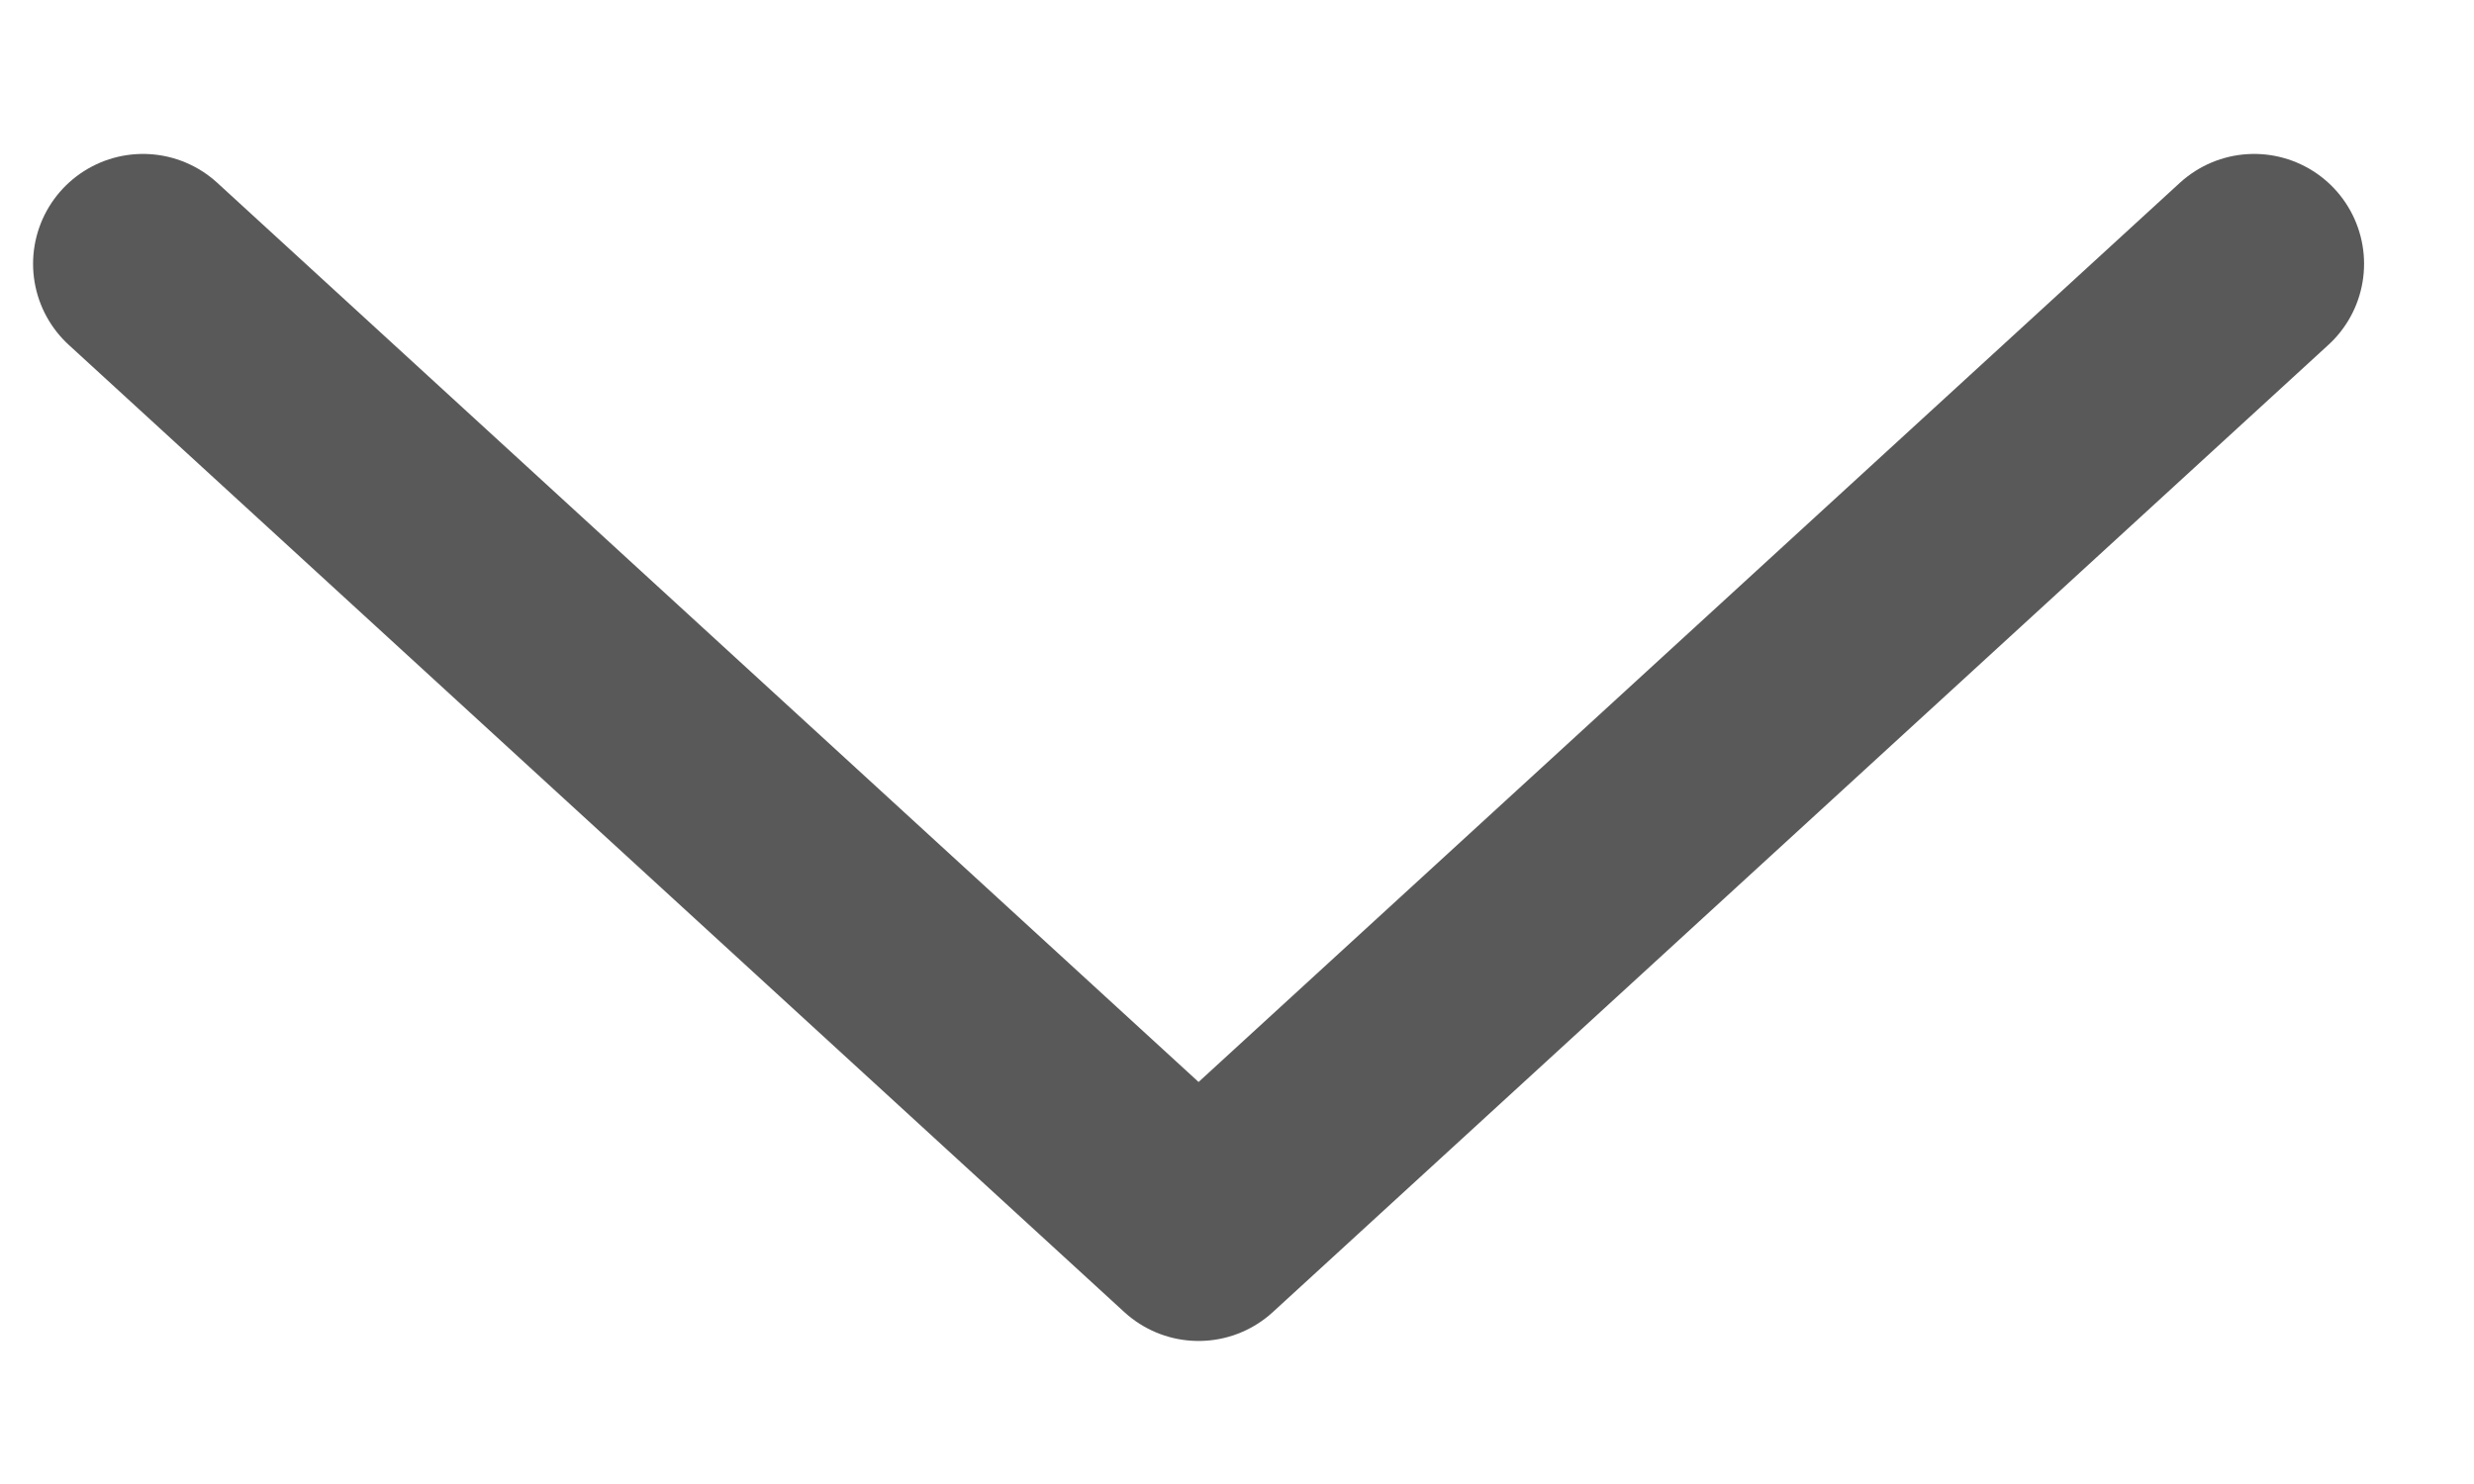 <svg width="15" height="9" viewBox="0 0 15 9" fill="none" xmlns="http://www.w3.org/2000/svg">
<path d="M13.667 1.6L7.267 7.466L0.867 1.6" stroke="#595959" stroke-width="1.333" stroke-linecap="round" stroke-linejoin="round"/>
</svg>
